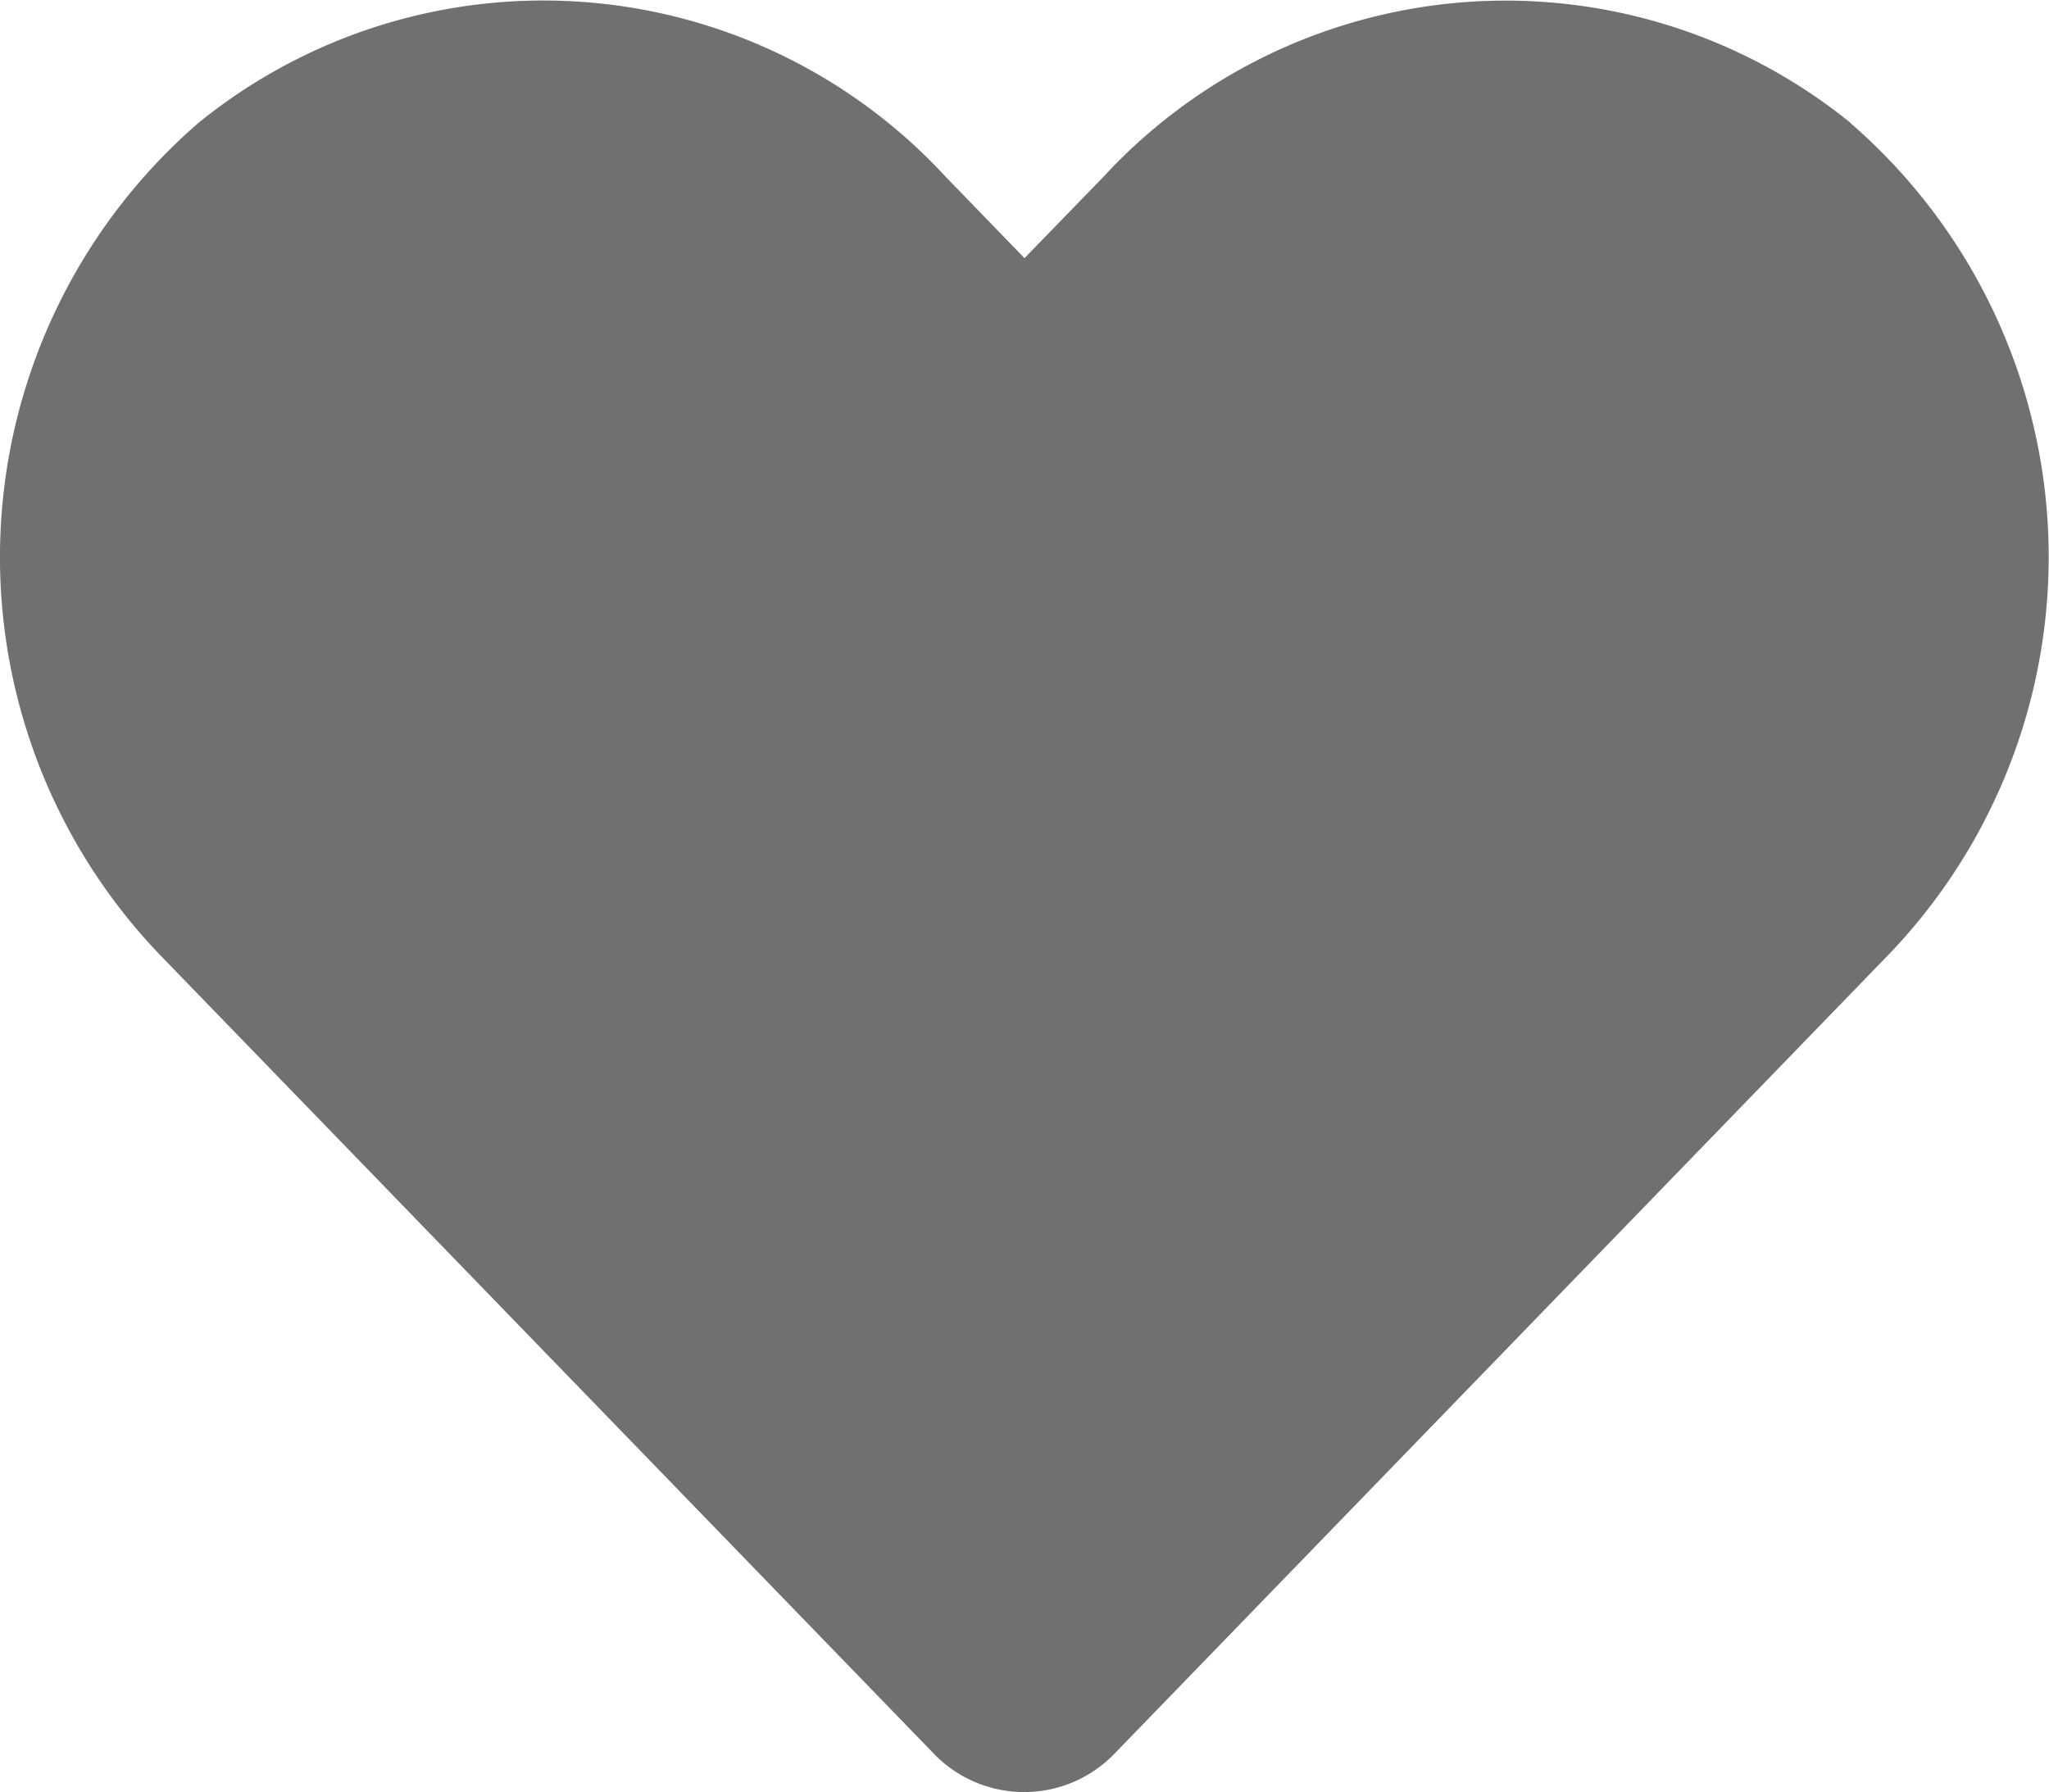 <svg xmlns="http://www.w3.org/2000/svg" width="23.782" height="20.809" viewBox="0 0 23.782 20.809">
  <path id="Icon_awesome-heart" data-name="Icon awesome-heart" d="M21.472,3.67a6.352,6.352,0,0,0-8.667.632l-.915.943L10.975,4.3A6.351,6.351,0,0,0,2.308,3.67a6.669,6.669,0,0,0-.46,9.656l8.988,9.28a1.456,1.456,0,0,0,2.1,0l8.988-9.28a6.665,6.665,0,0,0-.455-9.656Z" transform="translate(0.001 -2.248)" fill="#707070"/>
</svg>
